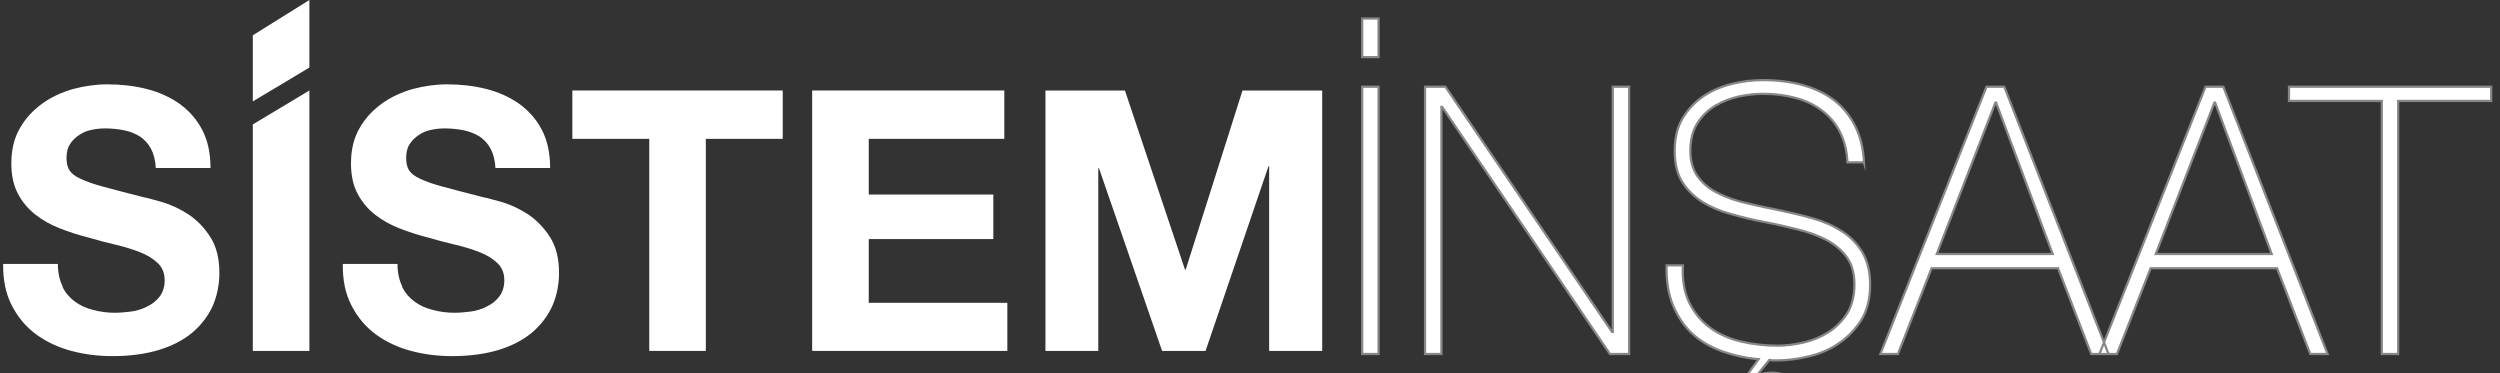 <svg width="134" height="20" viewBox="0 0 134 20" fill="none" xmlns="http://www.w3.org/2000/svg">
<rect x="0" y="0" width="134" height="20" fill="#333333" stroke="none"/>
<path d="M3.352 15.38C3.515 15.71 3.741 15.964 4.016 16.167C4.292 16.37 4.618 16.523 4.994 16.612C5.369 16.713 5.758 16.764 6.146 16.764C6.422 16.764 6.71 16.739 7.011 16.701C7.311 16.663 7.612 16.574 7.875 16.434C8.151 16.307 8.376 16.129 8.552 15.901C8.727 15.672 8.827 15.38 8.827 15.024C8.827 14.643 8.702 14.338 8.464 14.11C8.226 13.881 7.913 13.678 7.524 13.526C7.136 13.373 6.697 13.234 6.209 13.119C5.72 13.005 5.232 12.878 4.718 12.726C4.204 12.598 3.703 12.433 3.214 12.243C2.726 12.052 2.287 11.811 1.899 11.506C1.511 11.201 1.197 10.833 0.959 10.376C0.721 9.932 0.608 9.385 0.608 8.75C0.608 8.039 0.759 7.404 1.059 6.883C1.36 6.35 1.761 5.918 2.25 5.563C2.738 5.207 3.29 4.953 3.904 4.775C4.517 4.61 5.131 4.521 5.758 4.521C6.472 4.521 7.174 4.597 7.838 4.763C8.502 4.928 9.09 5.194 9.604 5.55C10.118 5.918 10.531 6.375 10.832 6.947C11.133 7.518 11.283 8.204 11.283 9.004H8.351C8.326 8.585 8.239 8.242 8.088 7.963C7.938 7.684 7.737 7.48 7.499 7.315C7.249 7.163 6.973 7.049 6.66 6.985C6.347 6.922 5.996 6.883 5.633 6.883C5.382 6.883 5.144 6.909 4.906 6.96C4.655 7.01 4.442 7.099 4.242 7.239C4.041 7.366 3.878 7.531 3.753 7.722C3.628 7.912 3.565 8.166 3.565 8.458C3.565 8.738 3.615 8.954 3.716 9.119C3.816 9.284 4.016 9.449 4.33 9.589C4.63 9.728 5.044 9.881 5.582 10.02C6.121 10.16 6.81 10.351 7.675 10.566C7.938 10.617 8.289 10.719 8.74 10.846C9.191 10.986 9.654 11.201 10.105 11.494C10.556 11.798 10.945 12.192 11.271 12.7C11.596 13.208 11.759 13.843 11.759 14.631C11.759 15.266 11.634 15.863 11.396 16.409C11.145 16.955 10.782 17.425 10.306 17.831C9.83 18.225 9.228 18.542 8.514 18.758C7.8 18.974 6.973 19.088 6.033 19.088C5.269 19.088 4.542 18.999 3.828 18.809C3.114 18.618 2.488 18.326 1.936 17.92C1.385 17.514 0.959 17.006 0.633 16.37C0.308 15.748 0.157 14.999 0.17 14.148H3.102C3.102 14.618 3.189 15.012 3.352 15.342" fill="white"/>
<path d="M16.583 4.851V18.809H13.551V6.668L16.583 4.851Z" fill="white"/>
<path d="M16.583 0L13.551 1.892V5.436L16.583 3.62V0Z" fill="white"/>
<path d="M21.557 15.38C21.72 15.71 21.945 15.964 22.221 16.167C22.497 16.37 22.822 16.523 23.198 16.612C23.574 16.713 23.962 16.764 24.351 16.764C24.626 16.764 24.915 16.739 25.215 16.701C25.516 16.663 25.817 16.574 26.08 16.434C26.355 16.307 26.581 16.129 26.756 15.901C26.932 15.672 27.032 15.38 27.032 15.024C27.032 14.643 26.907 14.338 26.669 14.11C26.431 13.881 26.117 13.678 25.729 13.526C25.341 13.373 24.902 13.234 24.413 13.119C23.925 13.005 23.436 12.878 22.922 12.726C22.409 12.598 21.908 12.433 21.419 12.243C20.93 12.052 20.492 11.811 20.104 11.506C19.715 11.201 19.402 10.833 19.164 10.376C18.926 9.932 18.813 9.385 18.813 8.75C18.813 8.039 18.963 7.404 19.264 6.883C19.565 6.35 19.966 5.918 20.454 5.563C20.943 5.207 21.494 4.953 22.108 4.775C22.722 4.61 23.336 4.521 23.962 4.521C24.677 4.521 25.378 4.597 26.042 4.763C26.706 4.928 27.295 5.194 27.809 5.55C28.322 5.918 28.736 6.375 29.037 6.947C29.337 7.518 29.488 8.204 29.488 9.004H26.556C26.531 8.585 26.443 8.242 26.293 7.963C26.142 7.684 25.942 7.48 25.704 7.315C25.453 7.163 25.178 7.049 24.864 6.985C24.551 6.922 24.2 6.883 23.837 6.883C23.587 6.883 23.349 6.909 23.11 6.96C22.86 7.01 22.647 7.099 22.446 7.239C22.246 7.366 22.083 7.531 21.958 7.722C21.832 7.912 21.77 8.166 21.77 8.458C21.77 8.738 21.82 8.954 21.92 9.119C22.02 9.284 22.221 9.449 22.534 9.589C22.835 9.728 23.248 9.881 23.787 10.02C24.326 10.16 25.015 10.351 25.879 10.566C26.142 10.617 26.493 10.719 26.957 10.846C27.408 10.986 27.859 11.201 28.31 11.494C28.761 11.798 29.149 12.192 29.475 12.7C29.801 13.208 29.964 13.843 29.964 14.631C29.964 15.266 29.838 15.863 29.6 16.409C29.35 16.955 28.986 17.425 28.51 17.831C28.034 18.225 27.433 18.542 26.719 18.758C26.005 18.974 25.178 19.088 24.238 19.088C23.474 19.088 22.747 18.999 22.033 18.809C21.319 18.618 20.692 18.326 20.141 17.92C19.59 17.514 19.164 17.006 18.838 16.37C18.512 15.748 18.362 14.999 18.375 14.148H21.306C21.306 14.618 21.394 15.012 21.557 15.342" fill="white"/>
<path d="M30.678 7.442V4.851H41.954V7.442H37.832V18.809H34.8V7.442H30.678Z" fill="white"/>
<path d="M53.831 4.851V7.442H46.565V10.427H53.242V12.814H46.565V16.231H53.994V18.809H43.532V4.851H53.831Z" fill="white"/>
<path d="M60.296 4.851L63.516 14.453H63.553L66.598 4.851H70.87V18.809H68.026V8.915H67.989L64.618 18.809H62.288L58.905 9.017H58.868V18.809H56.036V4.851H60.296Z" fill="white"/>
<path d="M127.664 5.41V18.974H128.541V5.41H133.527V4.648H122.69V5.41H127.664V5.41ZM115.548 13.615L118.693 5.499H118.731L121.763 13.615H115.548ZM112.541 18.974H113.468L115.273 14.377H122.051L123.83 18.974H124.757L119.169 4.648H118.217L112.529 18.974H112.541ZM103.809 13.615L106.953 5.499H106.991L110.023 13.615H103.809ZM100.802 18.974H101.729L103.533 14.377H110.311L112.09 18.974H113.017L107.429 4.648H106.477L100.789 18.974H100.802ZM99.912 8.738C99.875 7.95 99.712 7.277 99.411 6.706C99.11 6.134 98.734 5.69 98.258 5.334C97.782 4.978 97.219 4.724 96.579 4.547C95.941 4.382 95.251 4.293 94.512 4.293C93.961 4.293 93.397 4.356 92.833 4.496C92.27 4.636 91.756 4.851 91.305 5.156C90.854 5.461 90.478 5.855 90.19 6.337C89.902 6.82 89.764 7.404 89.764 8.09C89.764 8.776 89.902 9.335 90.177 9.766C90.453 10.198 90.816 10.554 91.267 10.833C91.718 11.113 92.232 11.329 92.808 11.481C93.385 11.646 93.974 11.786 94.575 11.9C95.176 12.014 95.778 12.154 96.341 12.294C96.918 12.434 97.431 12.624 97.882 12.853C98.334 13.094 98.709 13.399 98.985 13.78C99.261 14.161 99.398 14.656 99.398 15.253C99.398 15.85 99.261 16.409 98.998 16.815C98.722 17.234 98.396 17.564 97.983 17.818C97.582 18.072 97.143 18.25 96.655 18.364C96.179 18.466 95.715 18.529 95.302 18.529C94.6 18.529 93.936 18.453 93.297 18.301C92.658 18.148 92.107 17.895 91.643 17.552C91.18 17.209 90.804 16.752 90.541 16.218C90.278 15.672 90.165 15.012 90.202 14.224H89.325C89.313 15.05 89.425 15.774 89.676 16.37C89.927 16.967 90.265 17.475 90.703 17.882C91.142 18.288 91.668 18.593 92.282 18.822C92.883 19.038 93.547 19.19 94.262 19.253L93.372 20.473L93.685 20.739C93.836 20.676 93.986 20.612 94.136 20.574C94.299 20.523 94.462 20.498 94.65 20.498C94.951 20.498 95.201 20.574 95.389 20.739C95.577 20.904 95.677 21.108 95.677 21.362C95.677 21.679 95.565 21.933 95.339 22.111C95.114 22.289 94.825 22.365 94.462 22.365C94.149 22.365 93.861 22.327 93.598 22.238C93.335 22.149 93.097 22.047 92.871 21.933L92.658 22.416C92.909 22.568 93.184 22.683 93.472 22.771C93.76 22.86 94.099 22.911 94.487 22.911C95.038 22.911 95.502 22.784 95.878 22.517C96.241 22.251 96.429 21.857 96.429 21.324C96.429 20.866 96.291 20.536 96.003 20.308C95.715 20.092 95.377 19.977 94.963 19.977C94.688 19.977 94.437 20.028 94.212 20.117L94.186 20.092L94.838 19.291C94.901 19.304 94.976 19.317 95.051 19.317H95.264C95.803 19.317 96.367 19.241 96.955 19.101C97.544 18.961 98.083 18.733 98.559 18.402C99.035 18.085 99.436 17.666 99.762 17.158C100.075 16.65 100.238 16.015 100.238 15.266C100.238 14.567 100.1 13.996 99.825 13.526C99.549 13.069 99.186 12.688 98.722 12.395C98.271 12.103 97.757 11.875 97.181 11.71C96.605 11.544 96.016 11.405 95.414 11.278C94.825 11.163 94.237 11.036 93.648 10.897C93.071 10.77 92.558 10.592 92.107 10.363C91.656 10.147 91.292 9.855 91.017 9.487C90.741 9.119 90.603 8.662 90.603 8.077C90.603 7.493 90.728 6.998 90.979 6.604C91.23 6.21 91.555 5.893 91.944 5.664C92.332 5.436 92.758 5.271 93.209 5.169C93.66 5.08 94.086 5.029 94.487 5.029C95.139 5.029 95.728 5.105 96.279 5.258C96.83 5.41 97.294 5.639 97.695 5.956C98.096 6.261 98.409 6.642 98.634 7.099C98.86 7.557 98.998 8.09 99.023 8.7H99.9L99.912 8.738ZM76.383 18.974H77.26V5.728H77.298L86.293 18.974H87.321V4.648H86.444V17.793H86.406L77.473 4.648H76.383V18.974V18.974ZM73.89 0.991H73.013V3.061H73.89V0.991V0.991ZM73.013 18.974H73.89V4.648H73.013V18.974V18.974Z" fill="white"/>
<path d="M127.664 5.41V18.974H128.541V5.41H133.527V4.648H122.69V5.41H127.664V5.41ZM115.548 13.615L118.693 5.499H118.731L121.763 13.615H115.548ZM112.541 18.974H113.468L115.273 14.377H122.051L123.83 18.974H124.757L119.169 4.648H118.217L112.529 18.974H112.541ZM103.809 13.615L106.953 5.499H106.991L110.023 13.615H103.809ZM100.802 18.974H101.729L103.533 14.377H110.311L112.09 18.974H113.017L107.429 4.648H106.477L100.789 18.974H100.802ZM99.912 8.738C99.875 7.95 99.712 7.277 99.411 6.706C99.11 6.134 98.734 5.69 98.258 5.334C97.782 4.978 97.219 4.724 96.579 4.547C95.941 4.382 95.251 4.293 94.512 4.293C93.961 4.293 93.397 4.356 92.833 4.496C92.27 4.636 91.756 4.851 91.305 5.156C90.854 5.461 90.478 5.855 90.19 6.337C89.902 6.82 89.764 7.404 89.764 8.09C89.764 8.776 89.902 9.335 90.177 9.766C90.453 10.198 90.816 10.554 91.267 10.833C91.718 11.113 92.232 11.329 92.808 11.481C93.385 11.646 93.974 11.786 94.575 11.9C95.176 12.014 95.778 12.154 96.341 12.294C96.918 12.434 97.431 12.624 97.882 12.853C98.334 13.094 98.709 13.399 98.985 13.78C99.261 14.161 99.398 14.656 99.398 15.253C99.398 15.85 99.261 16.409 98.998 16.815C98.722 17.234 98.396 17.564 97.983 17.818C97.582 18.072 97.143 18.25 96.655 18.364C96.179 18.466 95.715 18.529 95.302 18.529C94.6 18.529 93.936 18.453 93.297 18.301C92.658 18.148 92.107 17.895 91.643 17.552C91.18 17.209 90.804 16.752 90.541 16.218C90.278 15.672 90.165 15.012 90.202 14.224H89.325C89.313 15.05 89.425 15.774 89.676 16.37C89.927 16.967 90.265 17.475 90.703 17.882C91.142 18.288 91.668 18.593 92.282 18.822C92.883 19.038 93.547 19.19 94.262 19.253L93.372 20.473L93.685 20.739C93.836 20.676 93.986 20.612 94.136 20.574C94.299 20.523 94.462 20.498 94.65 20.498C94.951 20.498 95.201 20.574 95.389 20.739C95.577 20.904 95.677 21.108 95.677 21.362C95.677 21.679 95.565 21.933 95.339 22.111C95.114 22.289 94.825 22.365 94.462 22.365C94.149 22.365 93.861 22.327 93.598 22.238C93.335 22.149 93.097 22.047 92.871 21.933L92.658 22.416C92.909 22.568 93.184 22.683 93.472 22.771C93.76 22.86 94.099 22.911 94.487 22.911C95.038 22.911 95.502 22.784 95.878 22.517C96.241 22.251 96.429 21.857 96.429 21.324C96.429 20.866 96.291 20.536 96.003 20.308C95.715 20.092 95.377 19.977 94.963 19.977C94.688 19.977 94.437 20.028 94.212 20.117L94.186 20.092L94.838 19.291C94.901 19.304 94.976 19.317 95.051 19.317H95.264C95.803 19.317 96.367 19.241 96.955 19.101C97.544 18.961 98.083 18.733 98.559 18.402C99.035 18.085 99.436 17.666 99.762 17.158C100.075 16.65 100.238 16.015 100.238 15.266C100.238 14.567 100.1 13.996 99.825 13.526C99.549 13.069 99.186 12.688 98.722 12.395C98.271 12.103 97.757 11.875 97.181 11.71C96.605 11.544 96.016 11.405 95.414 11.278C94.825 11.163 94.237 11.036 93.648 10.897C93.071 10.77 92.558 10.592 92.107 10.363C91.656 10.147 91.292 9.855 91.017 9.487C90.741 9.119 90.603 8.662 90.603 8.077C90.603 7.493 90.728 6.998 90.979 6.604C91.23 6.21 91.555 5.893 91.944 5.664C92.332 5.436 92.758 5.271 93.209 5.169C93.66 5.08 94.086 5.029 94.487 5.029C95.139 5.029 95.728 5.105 96.279 5.258C96.83 5.41 97.294 5.639 97.695 5.956C98.096 6.261 98.409 6.642 98.634 7.099C98.86 7.557 98.998 8.09 99.023 8.7H99.9L99.912 8.738ZM76.383 18.974H77.26V5.728H77.298L86.293 18.974H87.321V4.648H86.444V17.793H86.406L77.473 4.648H76.383V18.974V18.974ZM73.89 0.991H73.013V3.061H73.89V0.991V0.991ZM73.013 18.974H73.89V4.648H73.013V18.974V18.974Z" fill="white" stroke="#878787" stroke-width="0.12" stroke-miterlimit="10"/>
</svg>
